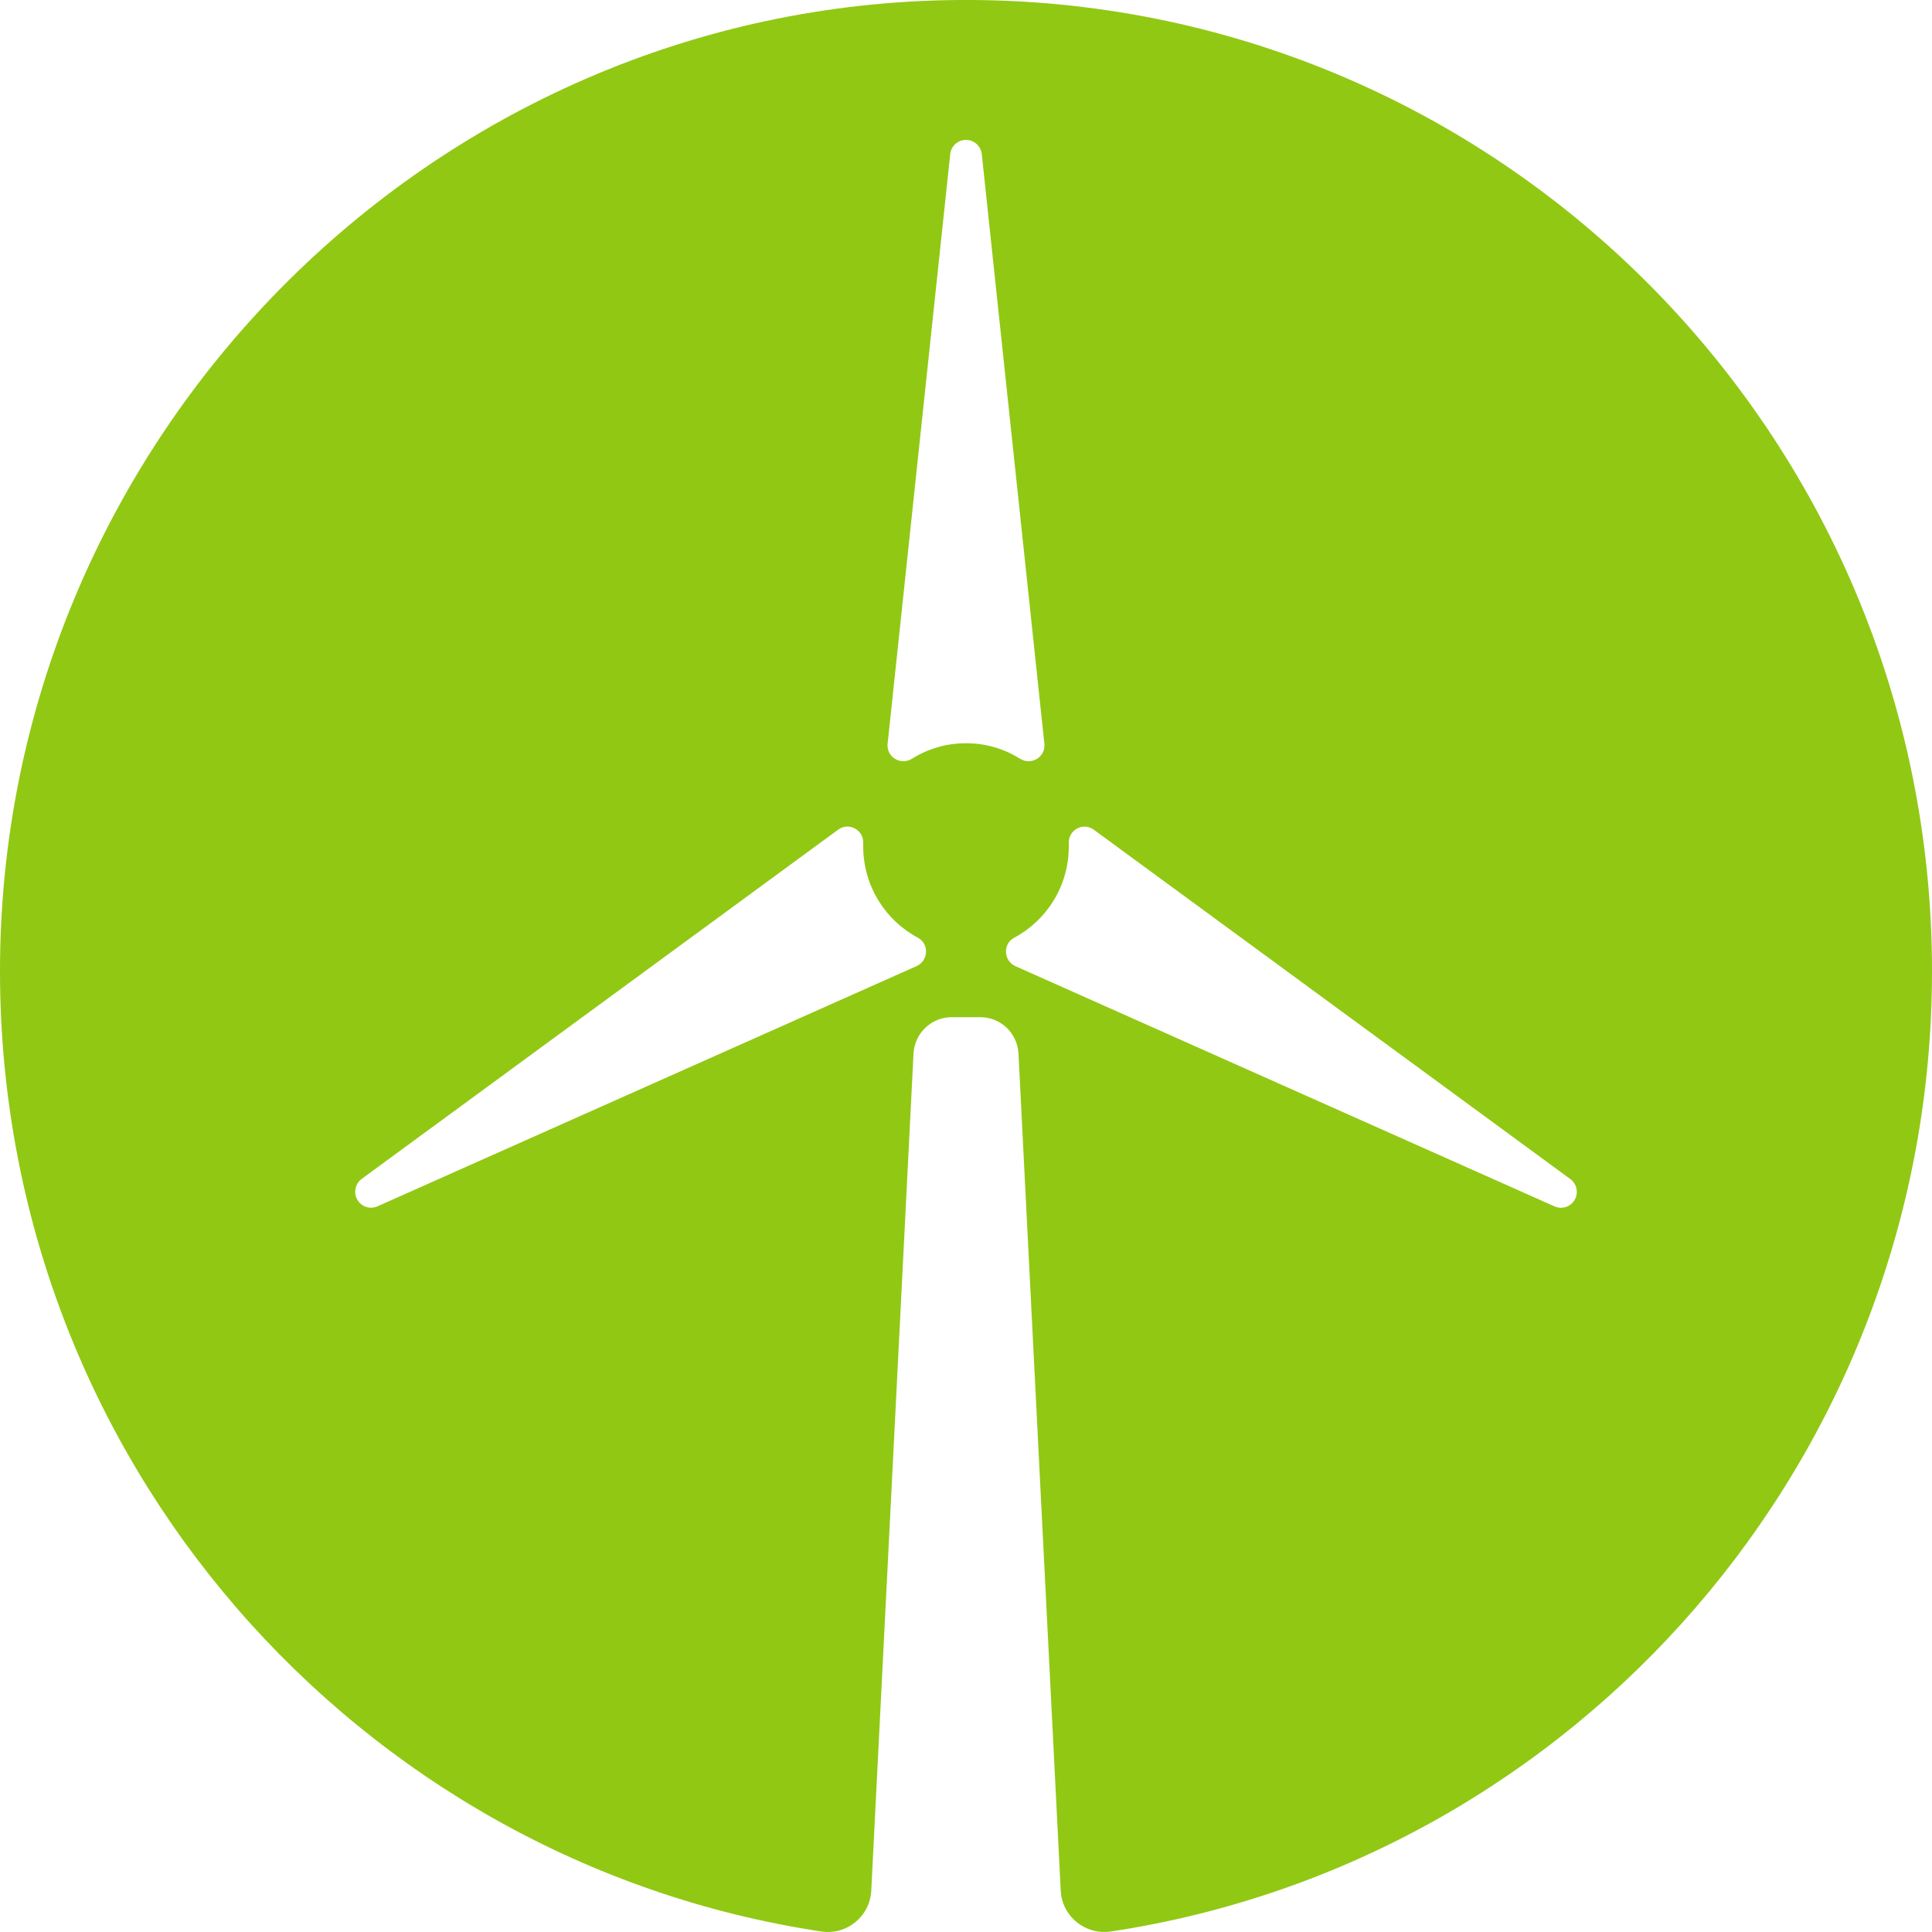 <svg width="30" height="30" viewBox="0 0 30 30" fill="none" xmlns="http://www.w3.org/2000/svg">
<path d="M14.892 0C6.675 0.059 -0.014 6.844 2.22866e-05 15.106C0.013 22.654 5.542 28.902 12.752 29.992C13.147 30.052 13.509 29.759 13.529 29.357L14.185 16.36C14.202 16.044 14.461 15.795 14.777 15.795H15.223C15.539 15.795 15.799 16.044 15.815 16.36L16.471 29.357C16.491 29.759 16.853 30.051 17.25 29.992C24.466 28.901 30 22.64 30 15.081C30 6.715 23.226 -0.059 14.892 0ZM14.232 15.002L5.861 18.732C5.746 18.783 5.612 18.739 5.548 18.629C5.486 18.519 5.515 18.381 5.616 18.306L13.015 12.883C13.181 12.761 13.411 12.885 13.404 13.091C13.404 13.108 13.404 13.126 13.404 13.144C13.404 13.758 13.749 14.292 14.253 14.561C14.432 14.656 14.417 14.919 14.232 15.002ZM15 11.541C14.692 11.541 14.405 11.628 14.162 11.781C13.985 11.891 13.761 11.755 13.783 11.548L14.755 2.393C14.768 2.268 14.874 2.172 15 2.172C15.126 2.172 15.23 2.268 15.245 2.393L16.217 11.548C16.239 11.755 16.015 11.891 15.838 11.781C15.595 11.628 15.308 11.541 15 11.541ZM24.452 18.63C24.39 18.74 24.255 18.784 24.139 18.733L15.768 15.003C15.583 14.921 15.568 14.658 15.747 14.562C16.251 14.293 16.596 13.76 16.596 13.145C16.596 13.127 16.596 13.11 16.596 13.092C16.589 12.886 16.819 12.762 16.985 12.884L24.384 18.308C24.485 18.382 24.514 18.521 24.452 18.63Z" fill="#91C814"/>
</svg>
